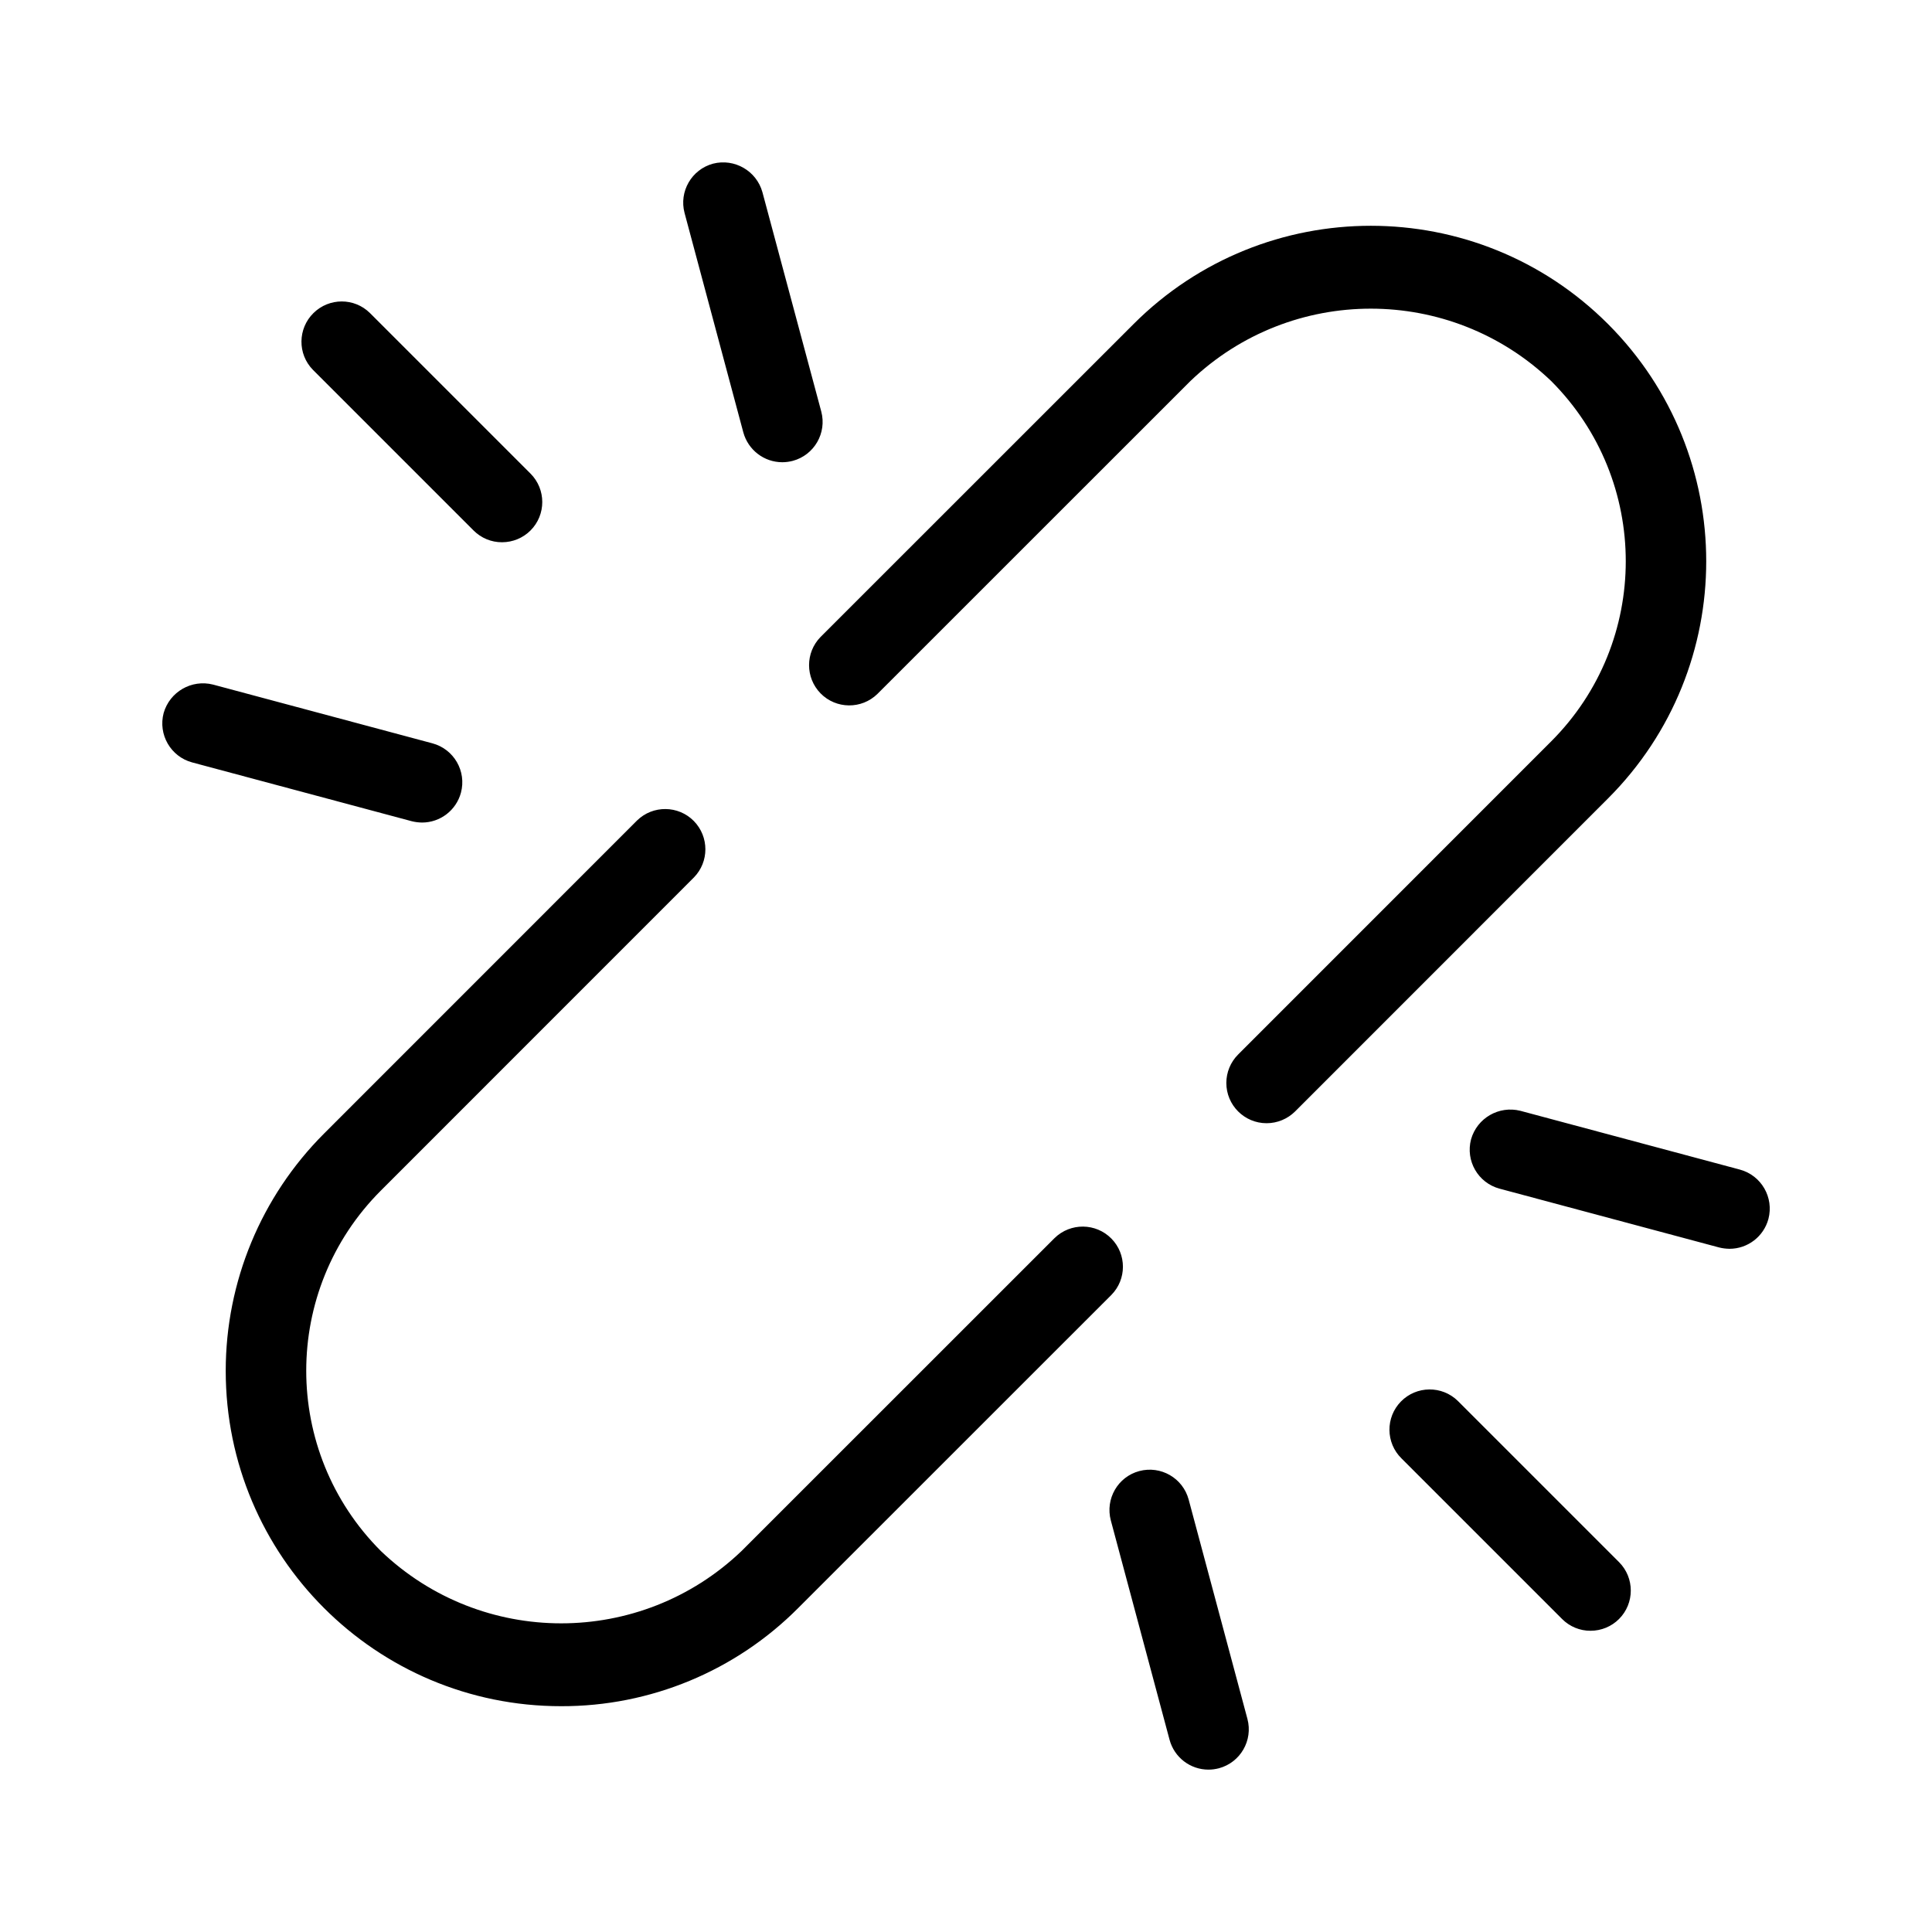 <svg xmlns="http://www.w3.org/2000/svg" enable-background="new 0 0 24 24" viewBox="0 0 24 24" fill="currentColor" stroke="none"><path d="M5.242,10.218C5.469,10.218,5.667,10.066,5.726,9.847C5.797,9.58,5.639,9.306,5.372,9.234L2.646,8.504C2.38,8.437,2.109,8.593,2.033,8.857C1.962,9.124,2.12,9.399,2.387,9.471l2.726,0.73C5.155,10.212,5.198,10.217,5.242,10.218z M13.807,15.387c-0.193-0.197-0.51-0.2-0.707-0.007l-3.889,3.888c-1.253,1.197-3.226,1.197-4.479,0c-0-0-0-0-0.001-0.001c-1.236-1.237-1.236-3.242,0.001-4.478l3.888-3.889c0.19-0.194,0.19-0.505,0-0.7c-0.193-0.197-0.51-0.2-0.707-0.007l-3.888,3.889c-0.782,0.782-1.221,1.842-1.221,2.947c0,2.301,1.866,4.167,4.167,4.166c1.106,0.003,2.167-0.437,2.946-1.221l3.889-3.888C13.997,15.892,13.997,15.581,13.807,15.387z M5.883,6.59c0.094,0.094,0.221,0.147,0.354,0.146c0.133,0,0.26-0.053,0.353-0.146c0.195-0.195,0.195-0.512,0-0.707L4.595,3.888c-0.194-0.191-0.505-0.191-0.7,0C3.698,4.081,3.694,4.398,3.888,4.595L5.883,6.59z M9.234,5.372C9.294,5.59,9.492,5.742,9.718,5.742c0.044-0,0.087-0.006,0.13-0.017c0.267-0.072,0.425-0.346,0.354-0.613L9.471,2.387c-0.074-0.265-0.347-0.422-0.613-0.354C8.591,2.105,8.433,2.38,8.504,2.646L9.234,5.372z M19.975,4.025c-1.627-1.627-4.265-1.627-5.893,0L10.193,7.913c-0.19,0.194-0.19,0.505,0,0.7c0.193,0.197,0.51,0.2,0.707,0.007l3.889-3.888c1.253-1.197,3.226-1.197,4.479,0l0.001,0.001c1.236,1.237,1.236,3.242-0.001,4.478l-3.888,3.889c-0.094,0.094-0.146,0.221-0.146,0.353c0,0.276,0.224,0.5,0.5,0.5c0.133,0,0.26-0.053,0.354-0.146l3.888-3.889C21.602,8.291,21.602,5.653,19.975,4.025z M21.613,14.529l-2.726-0.73c-0.266-0.067-0.538,0.089-0.613,0.354c-0.071,0.267,0.087,0.541,0.354,0.613l2.726,0.73c0.042,0.011,0.086,0.016,0.13,0.017c0.227,0,0.425-0.152,0.484-0.371C22.038,14.875,21.88,14.601,21.613,14.529z M18.117,17.41c-0.002-0.002-0.005-0.005-0.007-0.007c-0.197-0.193-0.514-0.19-0.707,0.007c-0.193,0.197-0.19,0.514,0.007,0.707l1.995,1.995c0.094,0.094,0.221,0.147,0.354,0.146c0.133,0,0.26-0.053,0.353-0.146c0.195-0.195,0.195-0.512,0-0.707L18.117,17.41z M14.766,18.628c-0.072-0.267-0.346-0.425-0.613-0.354s-0.425,0.346-0.354,0.613l0.73,2.726c0.059,0.218,0.257,0.37,0.483,0.37c0.044-0,0.087-0.006,0.13-0.017c0.267-0.072,0.425-0.346,0.354-0.613L14.766,18.628z"/></svg>